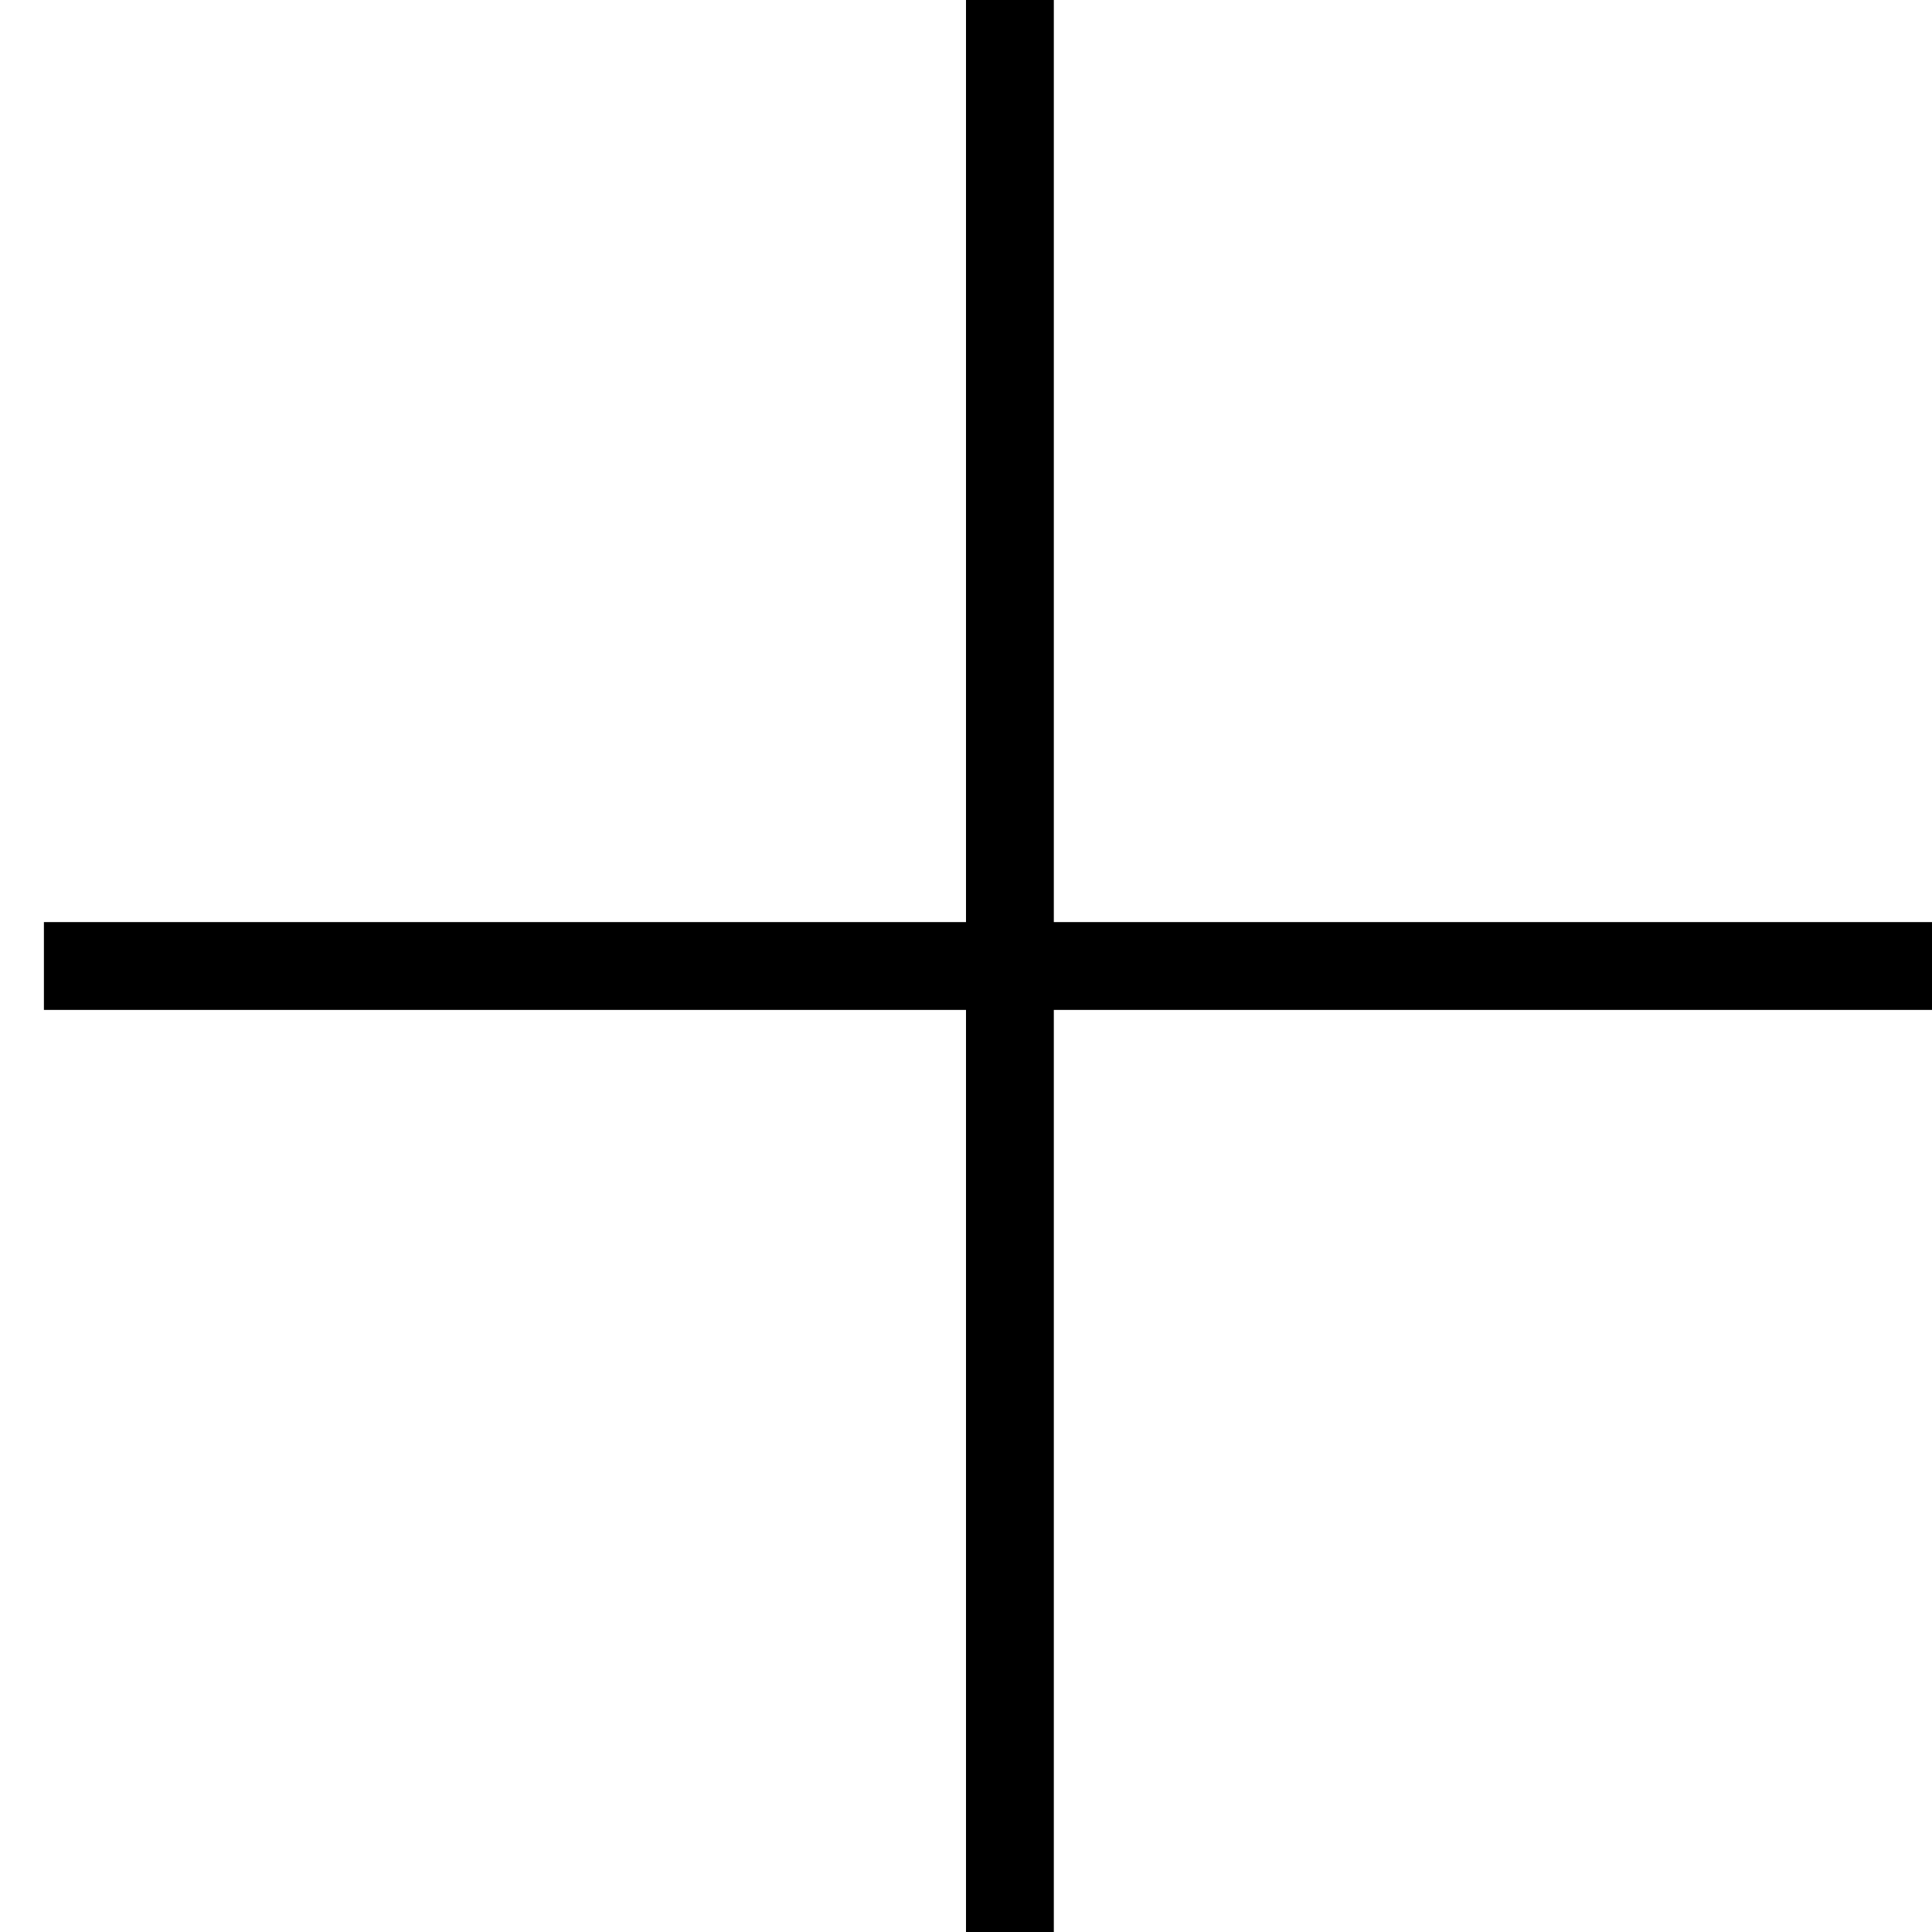 <svg width="22" height="22" viewBox="0 0 22 22" fill="none" xmlns="http://www.w3.org/2000/svg">
<g clip-path="url(#clip0_2027_6)">
<rect x="11" width="1" height="22" fill="black"/>
<rect x="22.5" y="10.5" width="1" height="22" transform="rotate(90 22.5 10.5)" fill="black"/>
</g>
<defs>
<clipPath id="clip0_2027_6">
<rect width="22" height="22" fill="white"/>
</clipPath>
</defs>
</svg>
